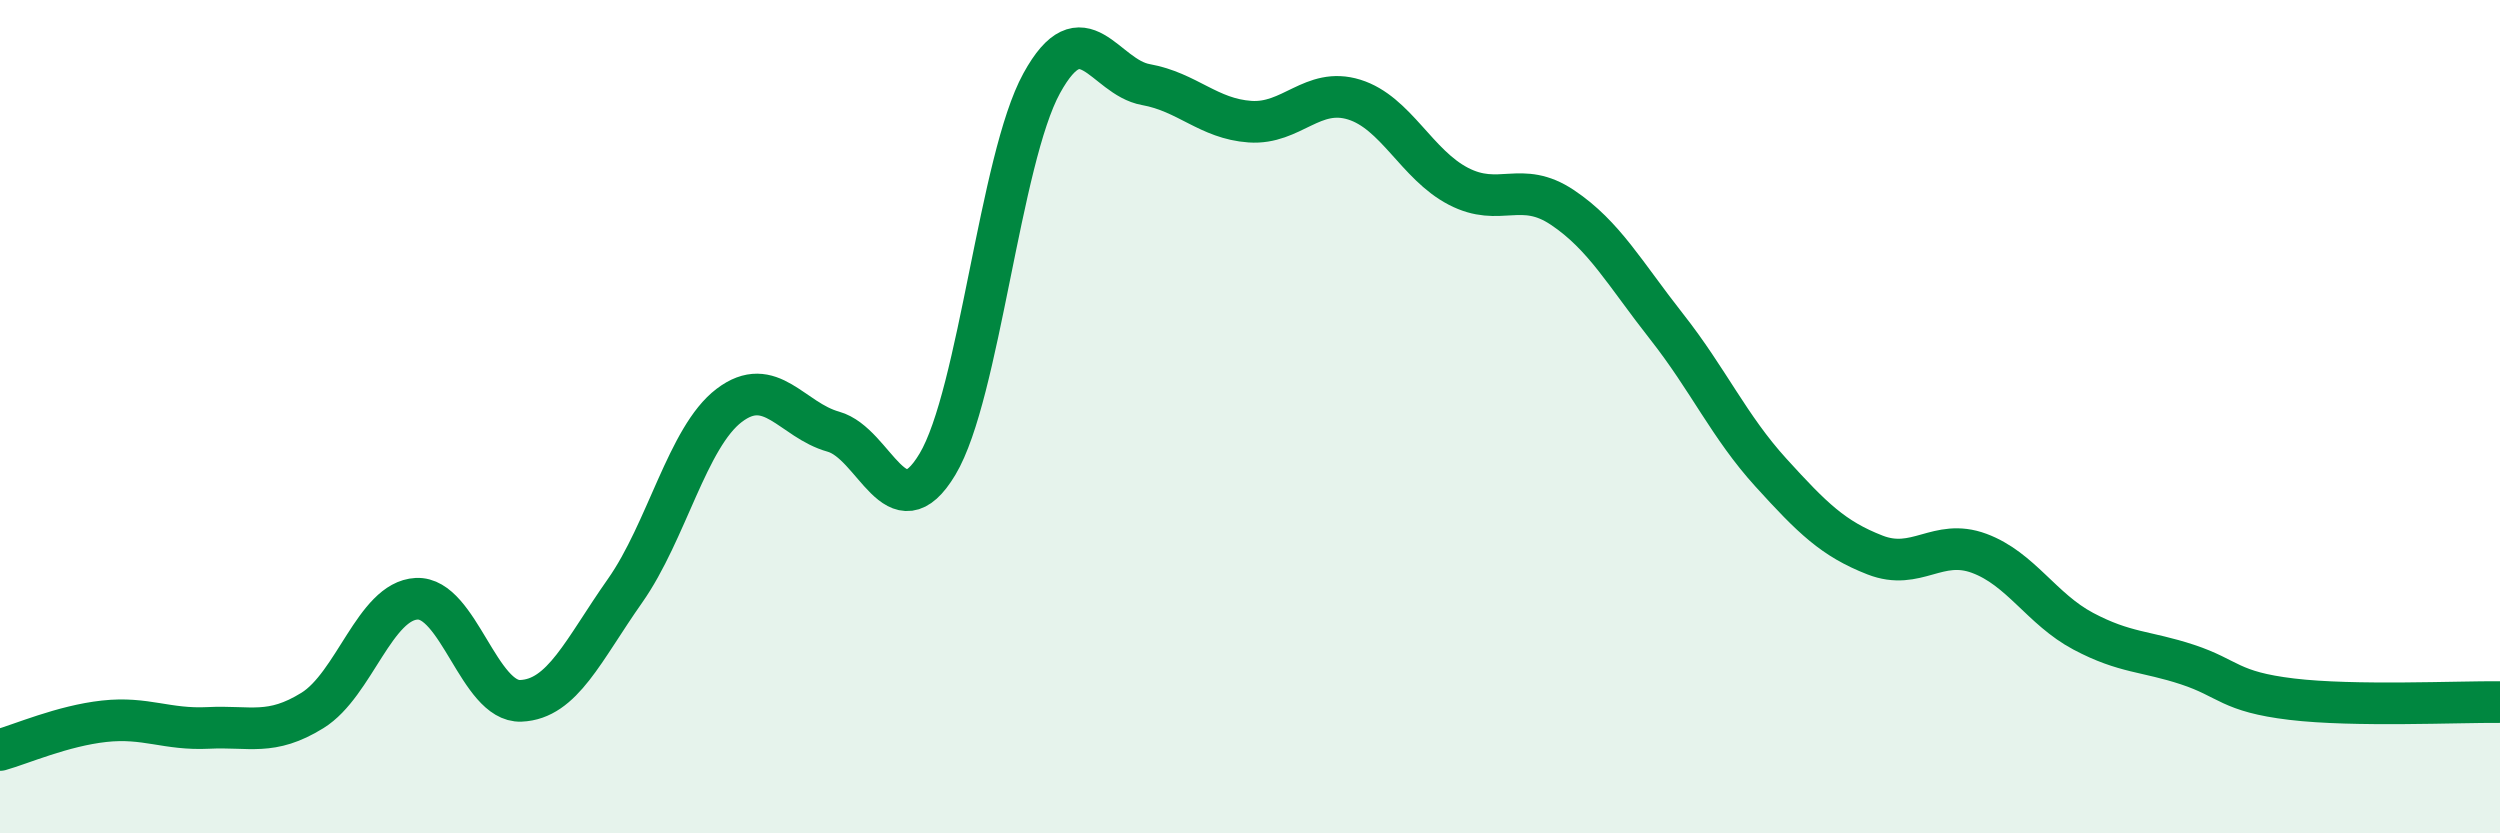 
    <svg width="60" height="20" viewBox="0 0 60 20" xmlns="http://www.w3.org/2000/svg">
      <path
        d="M 0,18 C 0.5,17.86 1.5,17.42 2.5,17.31 C 3.5,17.2 4,17.52 5,17.47 C 6,17.42 6.5,17.67 7.5,17.05 C 8.5,16.43 9,14.42 10,14.37 C 11,14.32 11.5,16.86 12.5,16.82 C 13.5,16.78 14,15.6 15,14.18 C 16,12.76 16.5,10.49 17.5,9.73 C 18.5,8.97 19,10.08 20,10.36 C 21,10.64 21.5,12.81 22.5,11.14 C 23.5,9.47 24,3.82 25,2 C 26,0.18 26.5,1.85 27.5,2.03 C 28.5,2.21 29,2.85 30,2.92 C 31,2.99 31.5,2.08 32.5,2.39 C 33.5,2.7 34,3.95 35,4.47 C 36,4.99 36.5,4.31 37.5,4.98 C 38.5,5.65 39,6.57 40,7.84 C 41,9.11 41.5,10.24 42.5,11.34 C 43.5,12.44 44,12.93 45,13.32 C 46,13.71 46.5,12.91 47.5,13.28 C 48.5,13.65 49,14.62 50,15.15 C 51,15.68 51.5,15.62 52.5,15.95 C 53.5,16.28 53.5,16.6 55,16.78 C 56.5,16.96 59,16.84 60,16.85L60 20L0 20Z"
        fill="#008740"
        opacity="0.1"
        stroke-linecap="round"
        stroke-linejoin="round"
      />
      <path
        d="M 0,18 C 0.5,17.86 1.5,17.42 2.5,17.31 C 3.5,17.2 4,17.52 5,17.47 C 6,17.42 6.5,17.67 7.5,17.05 C 8.5,16.43 9,14.42 10,14.37 C 11,14.32 11.5,16.86 12.5,16.82 C 13.5,16.78 14,15.6 15,14.18 C 16,12.76 16.5,10.49 17.5,9.73 C 18.5,8.97 19,10.08 20,10.36 C 21,10.64 21.5,12.81 22.5,11.14 C 23.5,9.47 24,3.82 25,2 C 26,0.18 26.5,1.85 27.5,2.03 C 28.5,2.21 29,2.85 30,2.92 C 31,2.99 31.5,2.08 32.5,2.39 C 33.5,2.7 34,3.95 35,4.47 C 36,4.99 36.5,4.31 37.5,4.98 C 38.5,5.65 39,6.57 40,7.84 C 41,9.11 41.5,10.24 42.5,11.34 C 43.5,12.44 44,12.93 45,13.32 C 46,13.71 46.5,12.91 47.5,13.28 C 48.5,13.65 49,14.62 50,15.15 C 51,15.68 51.5,15.62 52.5,15.95 C 53.5,16.28 53.5,16.6 55,16.78 C 56.5,16.96 59,16.84 60,16.85"
        stroke="#008740"
        stroke-width="1"
        fill="none"
        stroke-linecap="round"
        stroke-linejoin="round"
      />
    </svg>
  
